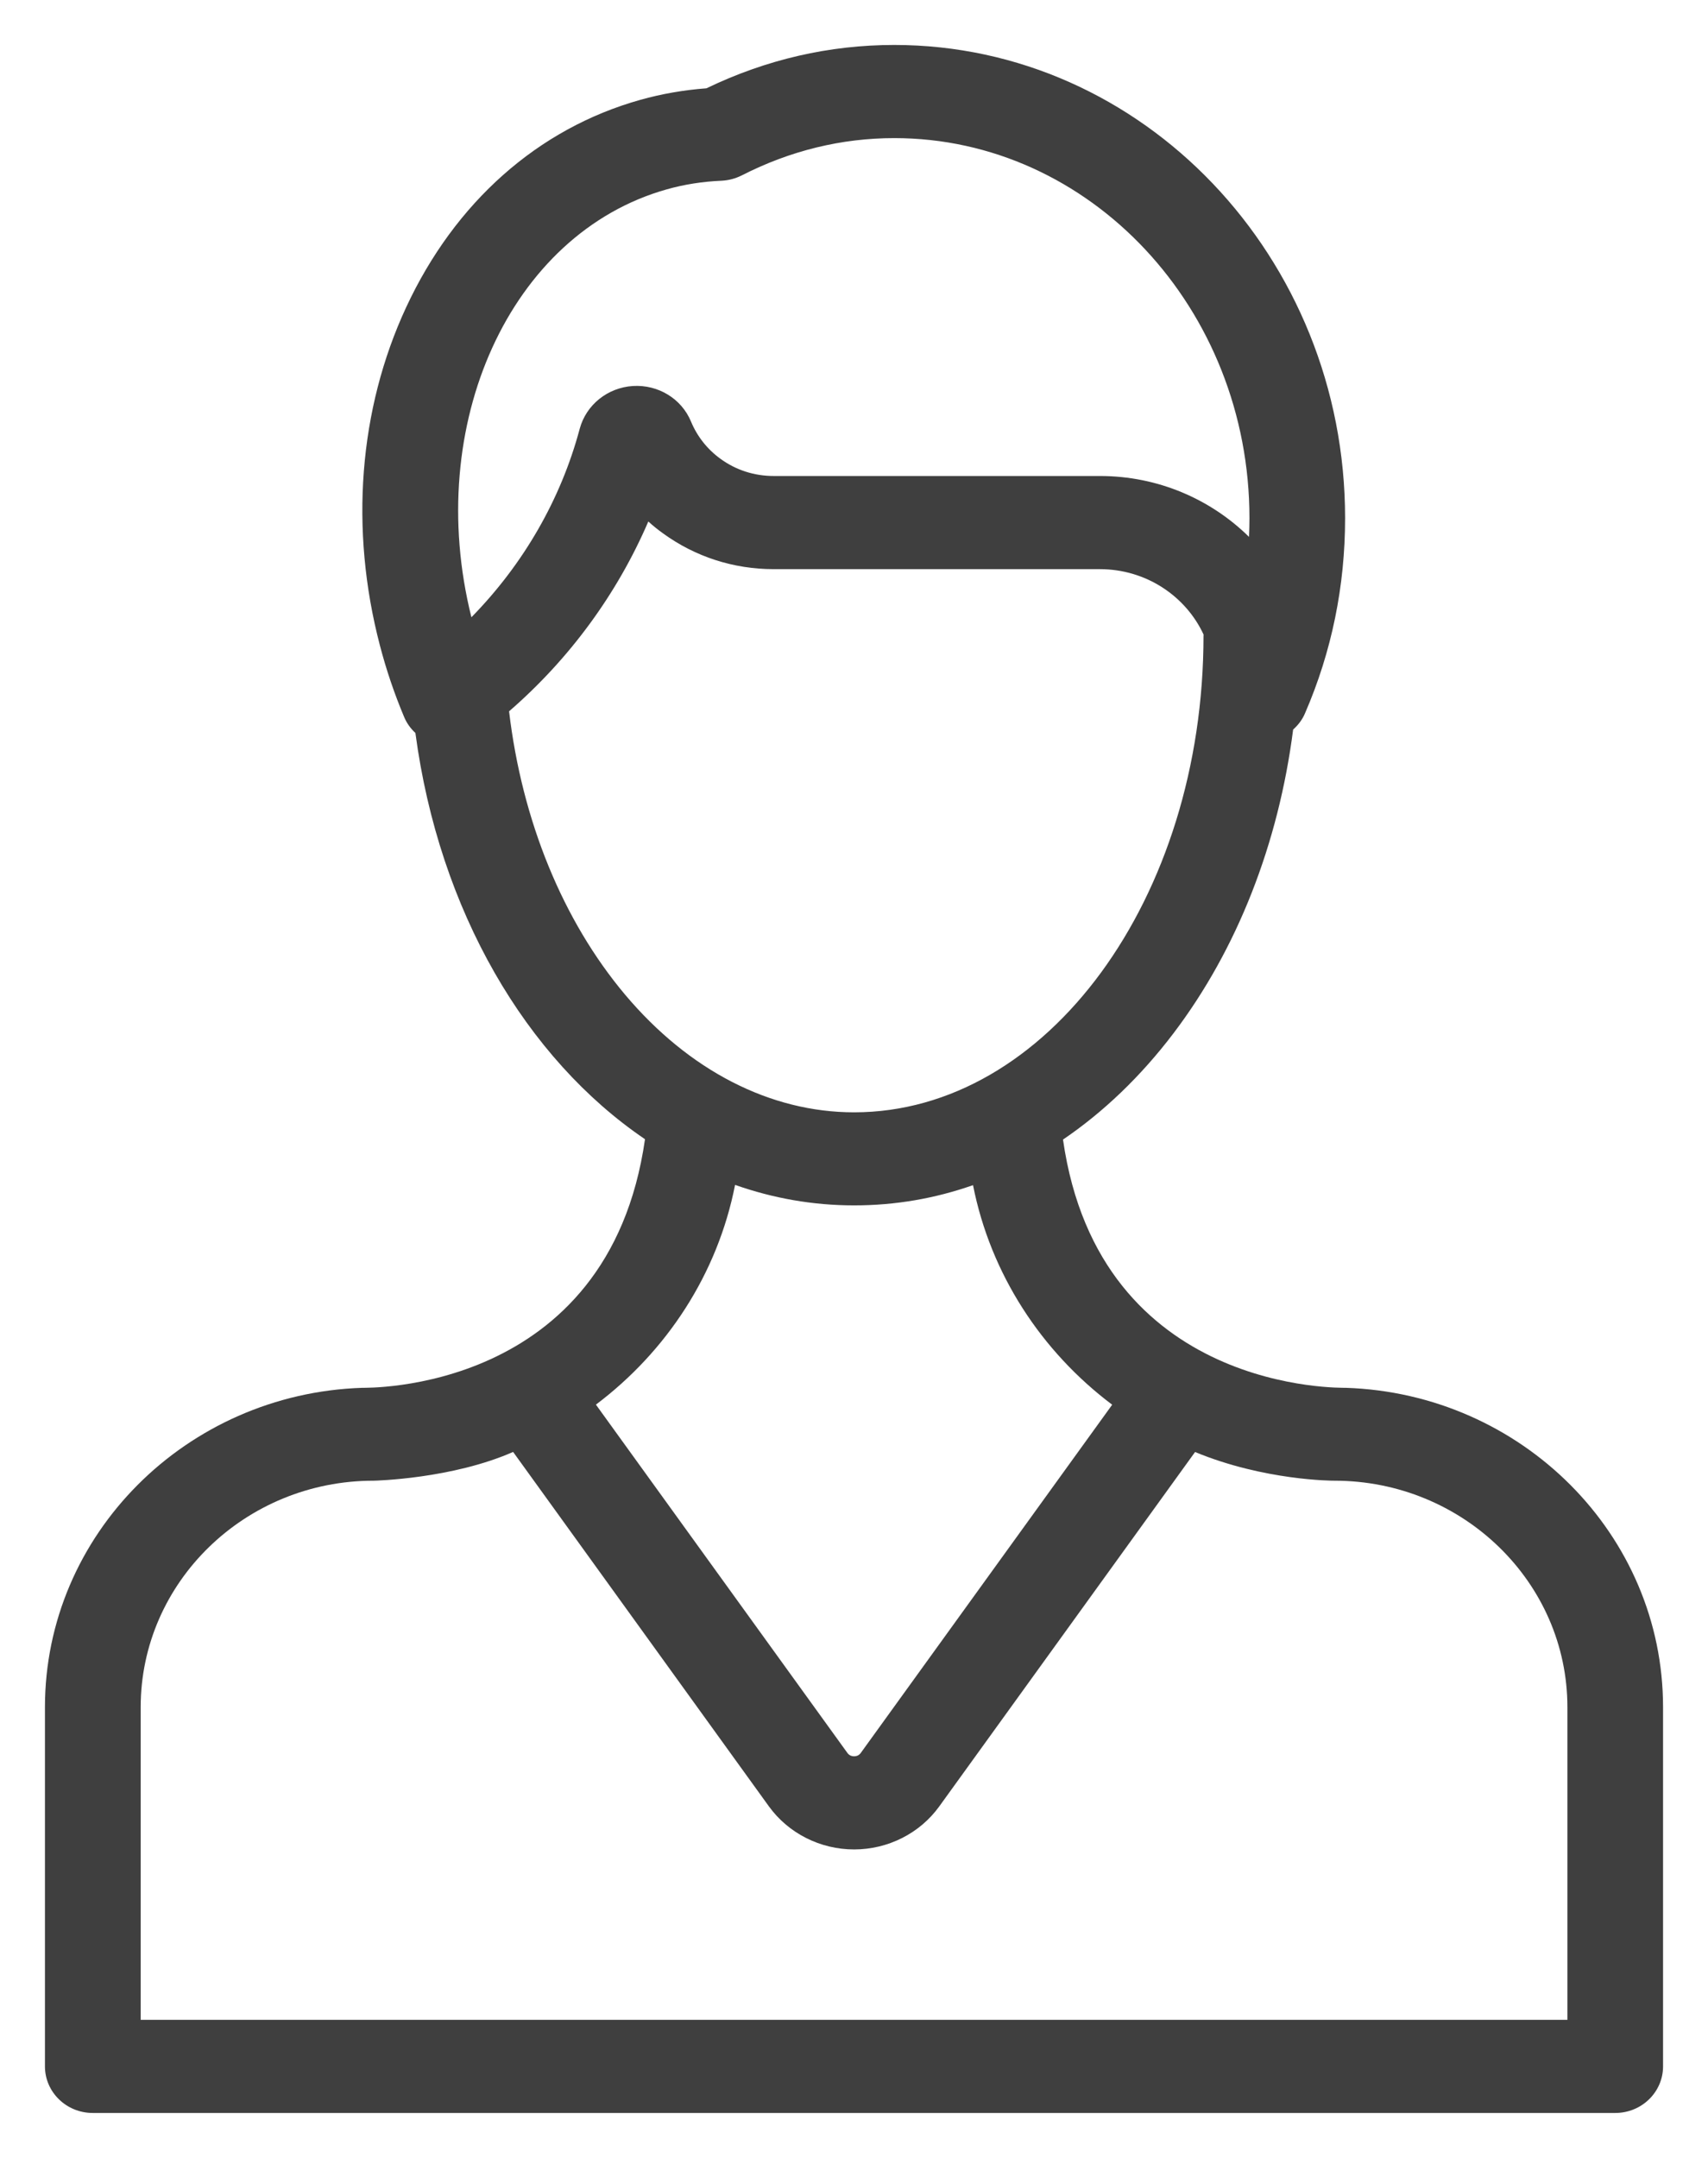 <svg width="19" height="24" viewBox="0 0 19 24" fill="none" xmlns="http://www.w3.org/2000/svg">
<g clip-path="url(#clip0_4686_1638)">
<path d="M14.97 15.435C14.951 15.433 12.23 15.511 11.825 12.674C12.274 12.369 12.689 11.973 13.054 11.492C13.764 10.556 14.222 9.383 14.385 8.114C14.441 8.064 14.488 8.003 14.518 7.931C14.814 7.248 14.963 6.518 14.963 5.762C14.963 2.86 12.713 0.5 9.947 0.5C9.224 0.5 8.522 0.662 7.859 0.982C7.606 1.001 7.359 1.044 7.121 1.111C5.985 1.43 5.061 2.249 4.518 3.418C3.991 4.552 3.888 5.887 4.226 7.178C4.297 7.451 4.388 7.718 4.496 7.975C4.525 8.044 4.568 8.103 4.621 8.152C4.885 10.133 5.854 11.774 7.175 12.67C6.769 15.511 4.048 15.433 4.03 15.435C2.072 15.499 0.5 17.068 0.5 18.987V22.982C0.5 23.268 0.738 23.5 1.032 23.5H17.968C18.262 23.5 18.5 23.268 18.5 22.982V18.987C18.5 17.067 16.928 15.499 14.971 15.435H14.97ZM7.417 2.106C7.611 2.051 7.816 2.019 8.027 2.01C8.105 2.006 8.181 1.986 8.251 1.951C8.789 1.676 9.361 1.536 9.948 1.536C12.126 1.536 13.899 3.432 13.899 5.762C13.899 5.832 13.897 5.902 13.894 5.971C13.471 5.554 12.884 5.294 12.236 5.294H8.607C8.391 5.294 8.186 5.228 8.015 5.103C7.868 4.997 7.755 4.853 7.687 4.689C7.582 4.435 7.323 4.276 7.041 4.293C6.759 4.311 6.521 4.502 6.449 4.768C6.239 5.555 5.82 6.278 5.244 6.865C4.709 4.723 5.675 2.596 7.417 2.106ZM6.954 11.063C6.261 10.239 5.807 9.128 5.663 7.911C6.335 7.329 6.866 6.604 7.212 5.8C7.264 5.847 7.319 5.892 7.377 5.933C7.734 6.192 8.159 6.33 8.607 6.33H12.235C12.749 6.33 13.191 6.63 13.389 7.058C13.389 7.062 13.388 7.065 13.388 7.069C13.388 9.992 11.645 12.371 9.501 12.371C8.568 12.371 7.664 11.906 6.954 11.063H6.954ZM8.177 13.178C8.599 13.327 9.043 13.406 9.501 13.406C9.959 13.406 10.399 13.33 10.824 13.181C11.019 14.169 11.584 15.03 12.372 15.623L9.576 19.495C9.558 19.52 9.533 19.533 9.501 19.533C9.469 19.533 9.444 19.52 9.426 19.495L6.629 15.622C7.418 15.028 7.983 14.167 8.177 13.178ZM17.435 22.464H1.565V18.987C1.565 17.598 2.727 16.468 4.155 16.468C4.174 16.468 5.031 16.447 5.708 16.148L8.554 20.091C8.771 20.39 9.125 20.569 9.501 20.569C9.878 20.569 10.232 20.39 10.448 20.091L13.294 16.149C14.066 16.468 14.826 16.468 14.845 16.468C16.273 16.468 17.436 17.598 17.436 18.987V22.465L17.435 22.464Z" fill="#3F3F3F"/>
</g>
<defs>
<clipPath id="clip0_4686_1638">
<rect width="18" height="23" fill="white" transform="translate(0.5 0.5)"/>
</clipPath>
</defs>
</svg>
